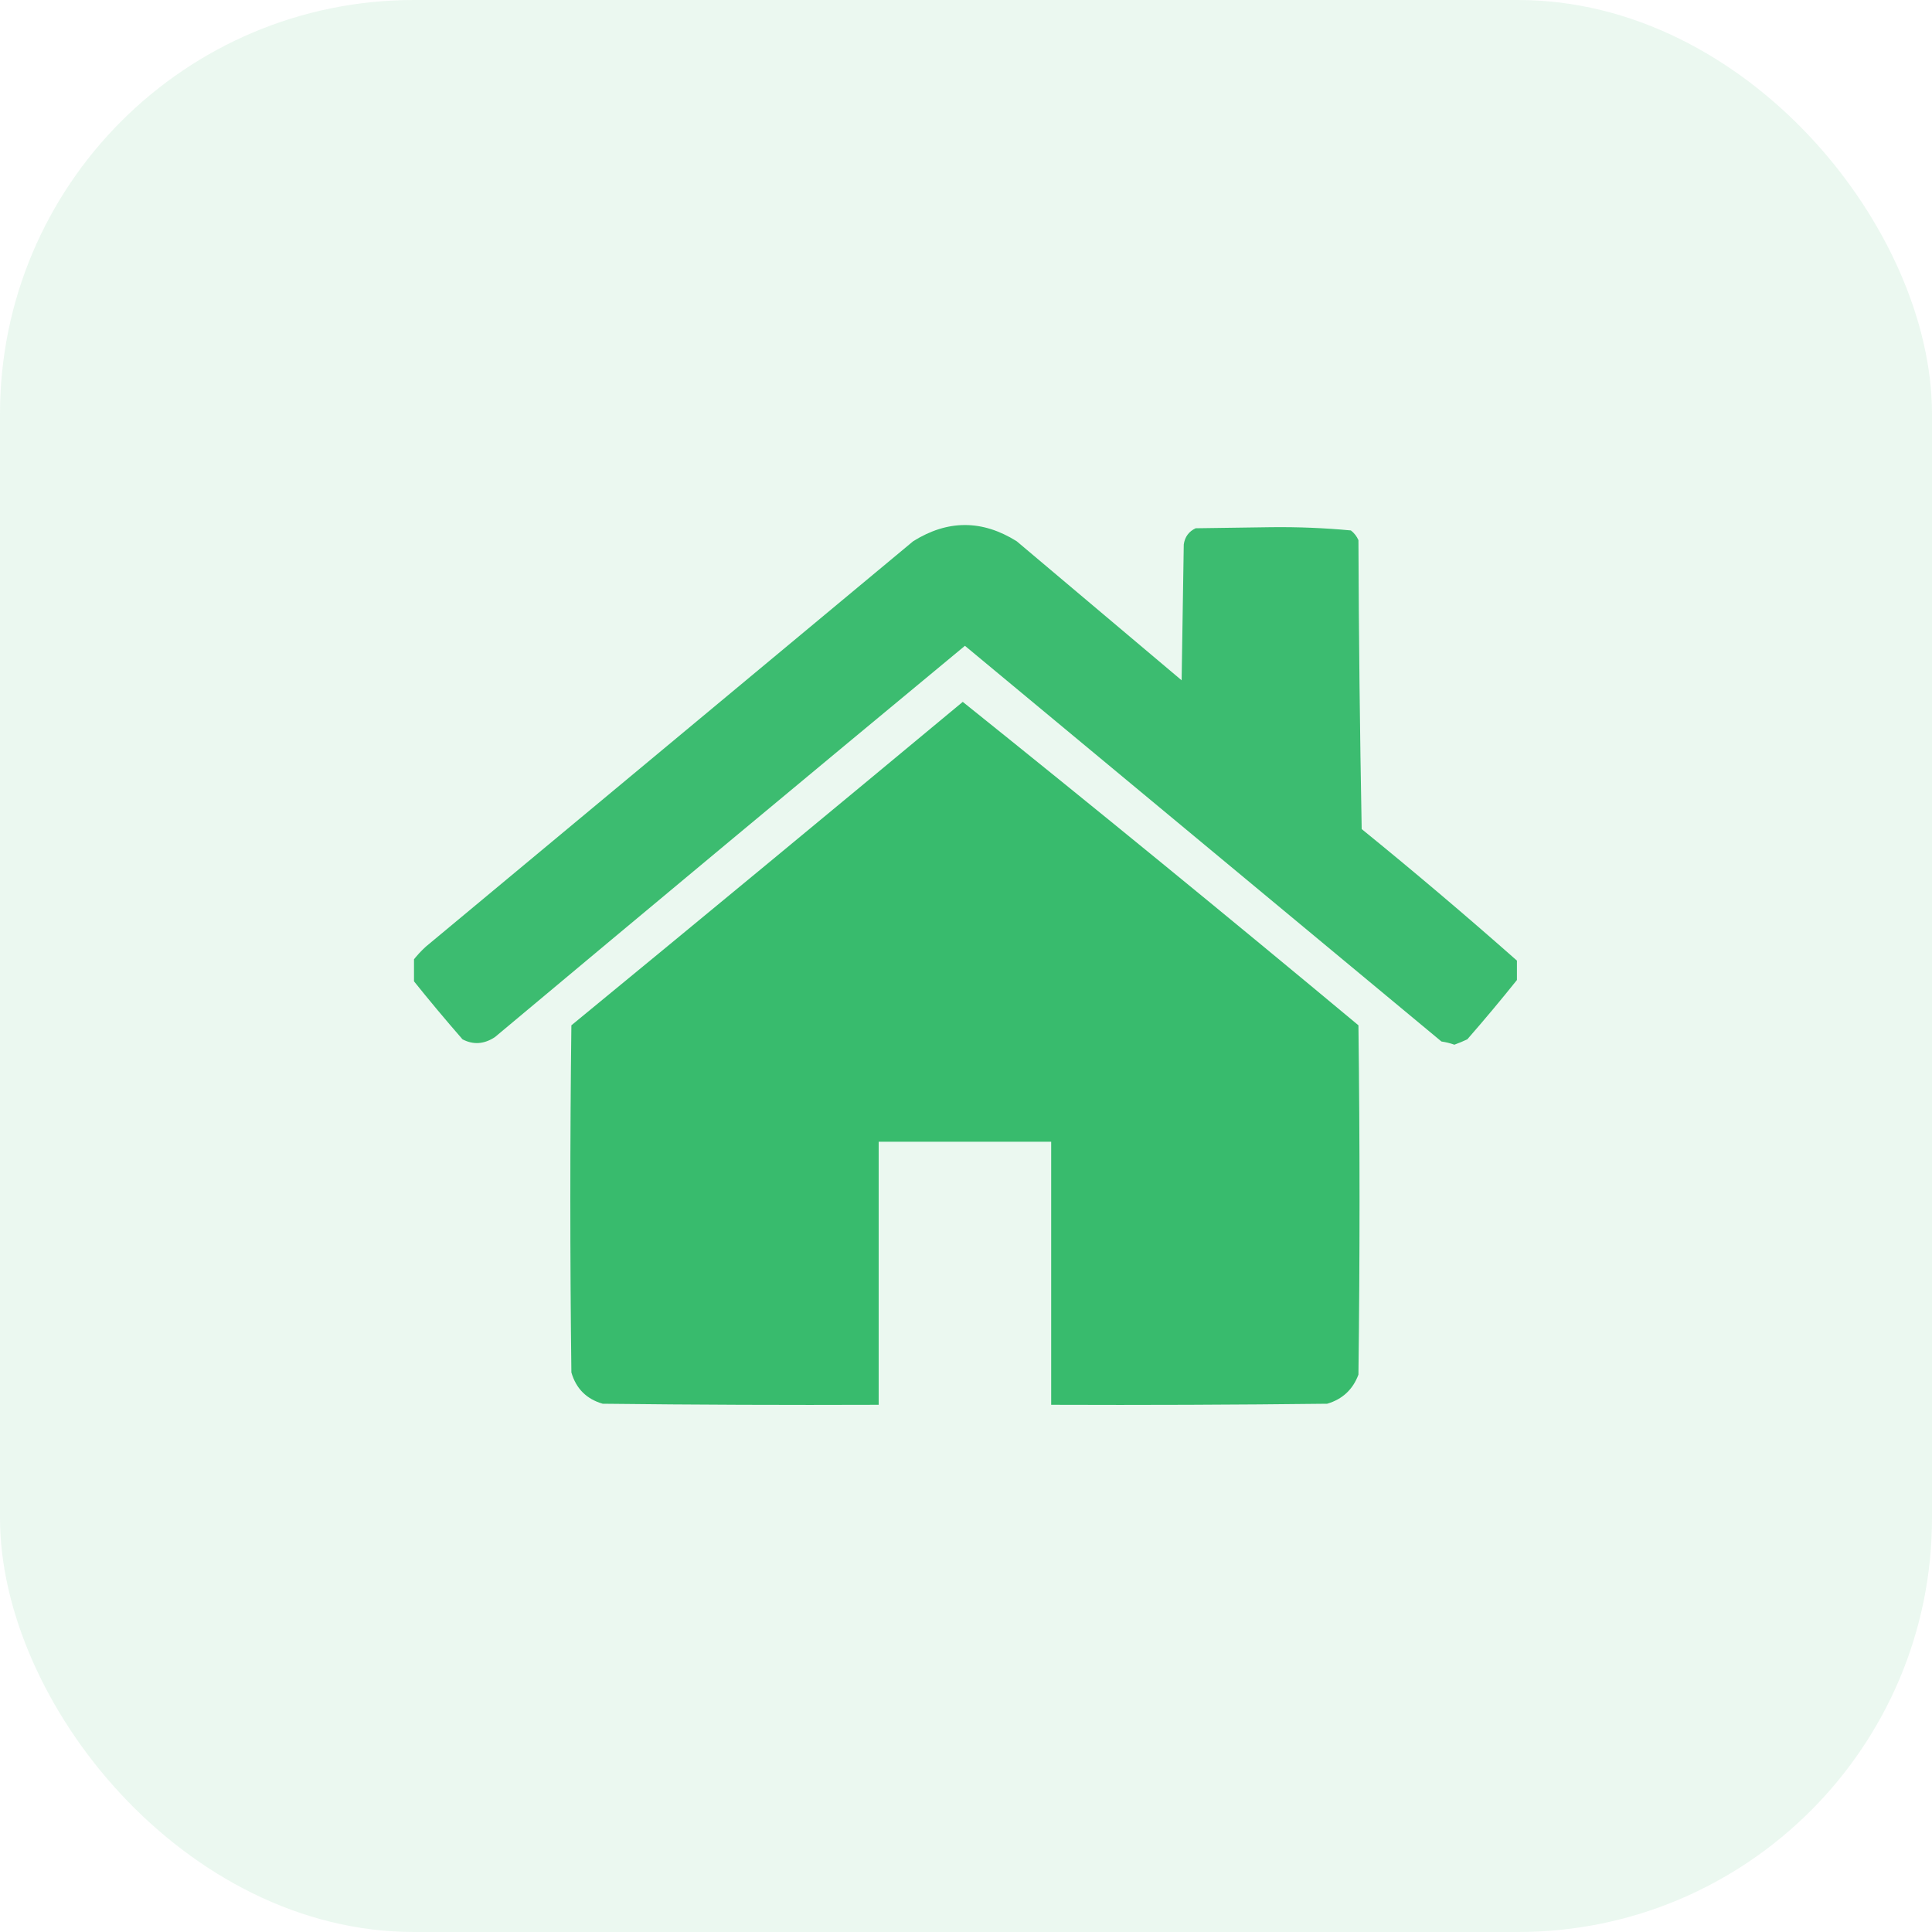 <svg width="56" height="56" viewBox="0 0 56 56" fill="none" xmlns="http://www.w3.org/2000/svg">
<rect width="56" height="56" rx="12" fill="#38BB6D" fill-opacity="0.1"/>
<g clip-path="url(#clip0_651_7939)">
<path opacity="0.979" fill-rule="evenodd" clip-rule="evenodd" d="M43.969 27.844C43.969 28.031 43.969 28.219 43.969 28.406C43.505 28.986 43.026 29.558 42.531 30.125C42.409 30.183 42.284 30.235 42.156 30.281C42.035 30.238 41.91 30.207 41.781 30.188C37.177 26.365 32.573 22.542 27.969 18.719C23.418 22.488 18.876 26.27 14.344 30.062C14.03 30.268 13.718 30.289 13.406 30.125C12.912 29.558 12.433 28.986 11.969 28.406C11.969 28.219 11.969 28.031 11.969 27.844C12.079 27.702 12.204 27.566 12.344 27.438C17.052 23.521 21.76 19.604 26.469 15.688C27.469 15.062 28.469 15.062 29.469 15.688C31.062 17.031 32.656 18.375 34.25 19.719C34.271 18.406 34.292 17.094 34.312 15.781C34.344 15.561 34.459 15.405 34.656 15.312C35.385 15.302 36.115 15.292 36.844 15.281C37.62 15.272 38.391 15.303 39.156 15.375C39.253 15.451 39.326 15.545 39.375 15.656C39.385 18.448 39.417 21.24 39.469 24.031C40.999 25.274 42.499 26.545 43.969 27.844Z" fill="#38BB6D"/>
<path opacity="0.993" fill-rule="evenodd" clip-rule="evenodd" d="M27.906 20.344C31.754 23.43 35.577 26.555 39.375 29.719C39.417 33.094 39.417 36.469 39.375 39.844C39.213 40.277 38.911 40.558 38.469 40.688C35.802 40.719 33.136 40.729 30.469 40.719C30.469 38.177 30.469 35.635 30.469 33.094C28.802 33.094 27.135 33.094 25.469 33.094C25.469 35.635 25.469 38.177 25.469 40.719C22.802 40.729 20.135 40.719 17.469 40.688C17 40.552 16.698 40.25 16.562 39.781C16.521 36.427 16.521 33.073 16.562 29.719C20.356 26.602 24.137 23.477 27.906 20.344Z" fill="#38BB6D"/>
</g>
<defs>
<clipPath id="clip0_651_7939">
<rect width="32" height="32" fill="white" transform="translate(12 12)"/>
</clipPath>
</defs>
</svg>
